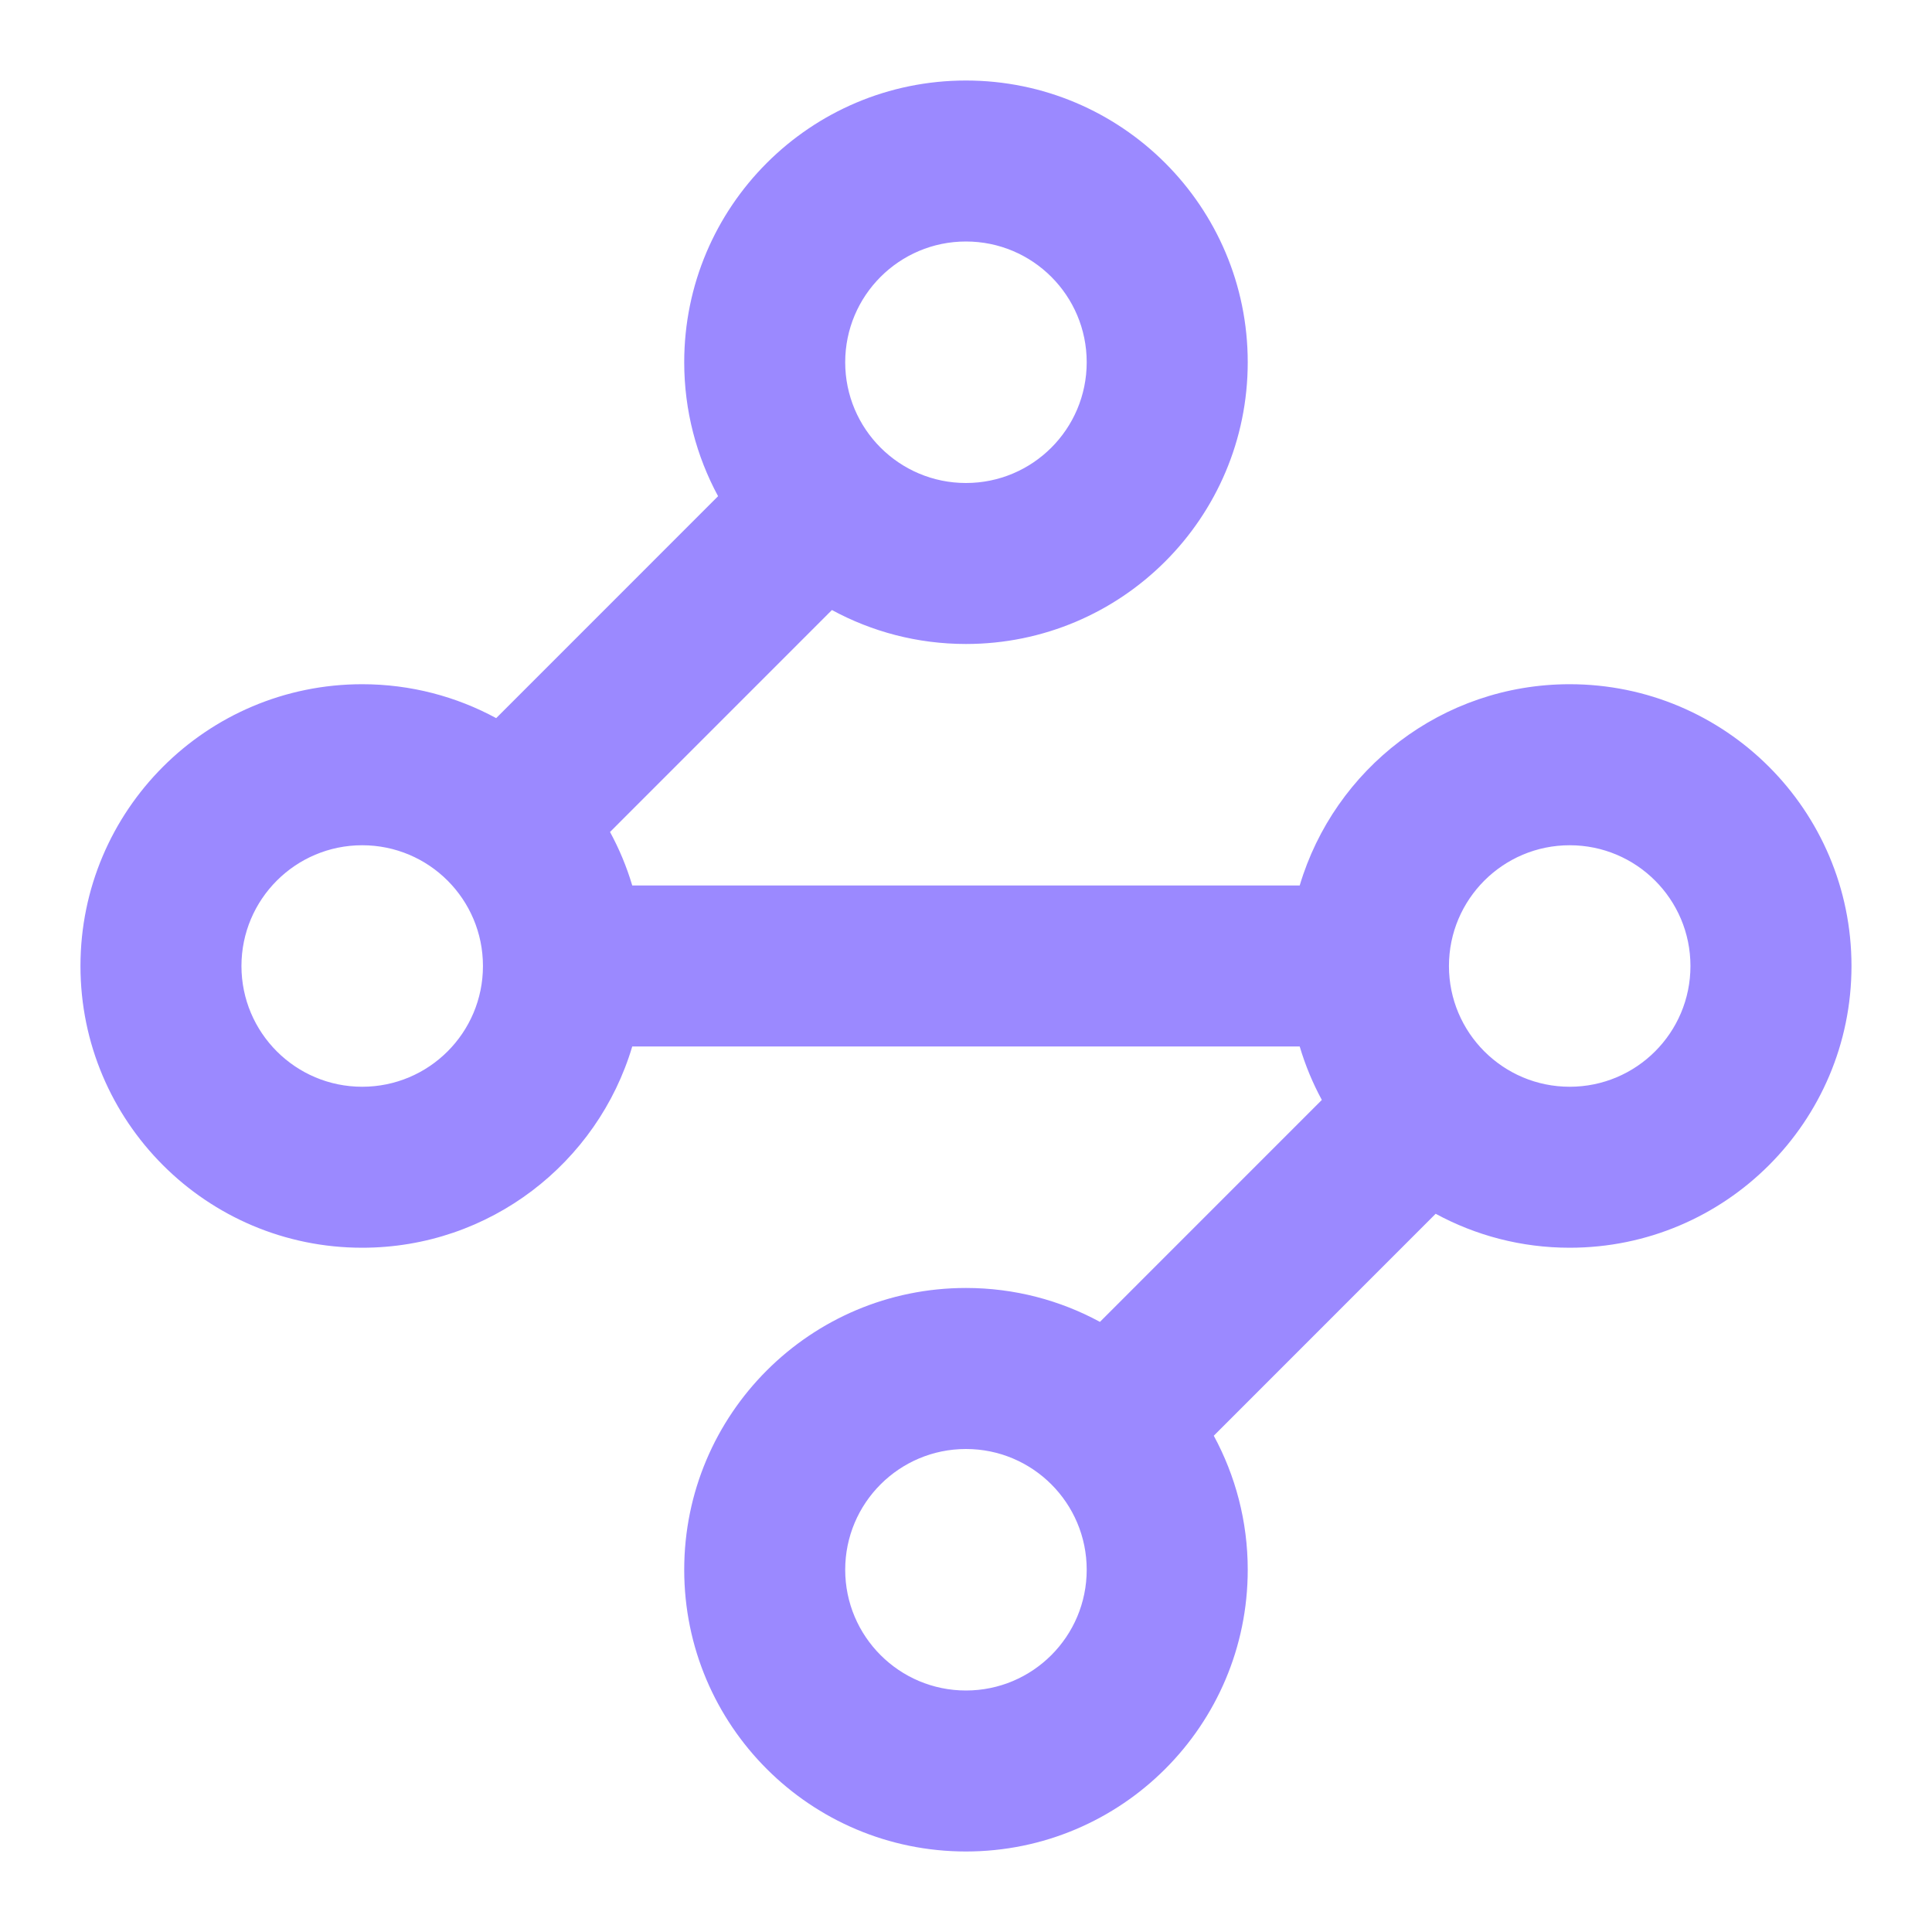 <svg width="40" height="40" viewBox="0 0 40 40" fill="none" xmlns="http://www.w3.org/2000/svg">
<path d="M22.499 32.5C22.499 31.119 21.38 30 19.999 30C18.619 30 17.499 31.119 17.499 32.5C17.499 33.88 18.619 35 19.999 35C21.38 35 22.499 33.88 22.499 32.5ZM34.999 20C34.999 18.619 33.88 17.5 32.499 17.5C31.119 17.5 29.999 18.619 29.999 20C29.999 21.381 31.119 22.5 32.499 22.5C33.88 22.5 34.999 21.381 34.999 20ZM4.999 20C4.999 21.381 6.119 22.5 7.499 22.5C8.88 22.5 9.999 21.381 9.999 20C9.999 18.619 8.88 17.5 7.499 17.5C6.119 17.5 4.999 18.619 4.999 20ZM22.499 7.5C22.499 6.119 21.38 5 19.999 5C18.619 5 17.499 6.119 17.499 7.5C17.499 8.881 18.619 10 19.999 10C21.38 10 22.499 8.881 22.499 7.5ZM25.833 7.5C25.833 10.722 23.221 13.333 19.999 13.333C18.994 13.333 18.05 13.078 17.224 12.63L12.63 17.225C12.819 17.574 12.975 17.945 13.09 18.333H26.909C27.626 15.924 29.857 14.166 32.499 14.166C35.721 14.166 38.333 16.778 38.333 20C38.333 23.221 35.721 25.833 32.499 25.833C31.494 25.833 30.55 25.578 29.724 25.13L25.13 29.725C25.577 30.55 25.833 31.495 25.833 32.5C25.833 35.721 23.221 38.333 19.999 38.333C16.778 38.333 14.166 35.721 14.166 32.5C14.166 29.278 16.778 26.666 19.999 26.666C21.003 26.666 21.948 26.921 22.773 27.368L27.367 22.773C27.178 22.424 27.024 22.054 26.909 21.666H13.09C12.373 24.076 10.142 25.833 7.499 25.833C4.278 25.833 1.666 23.221 1.666 20C1.666 16.778 4.278 14.166 7.499 14.166C8.503 14.166 9.448 14.421 10.273 14.868L14.867 10.273C14.421 9.448 14.166 8.504 14.166 7.5C14.166 4.278 16.778 1.667 19.999 1.667C23.221 1.667 25.833 4.278 25.833 7.5Z" fill="#9B89FF"/>
</svg>
